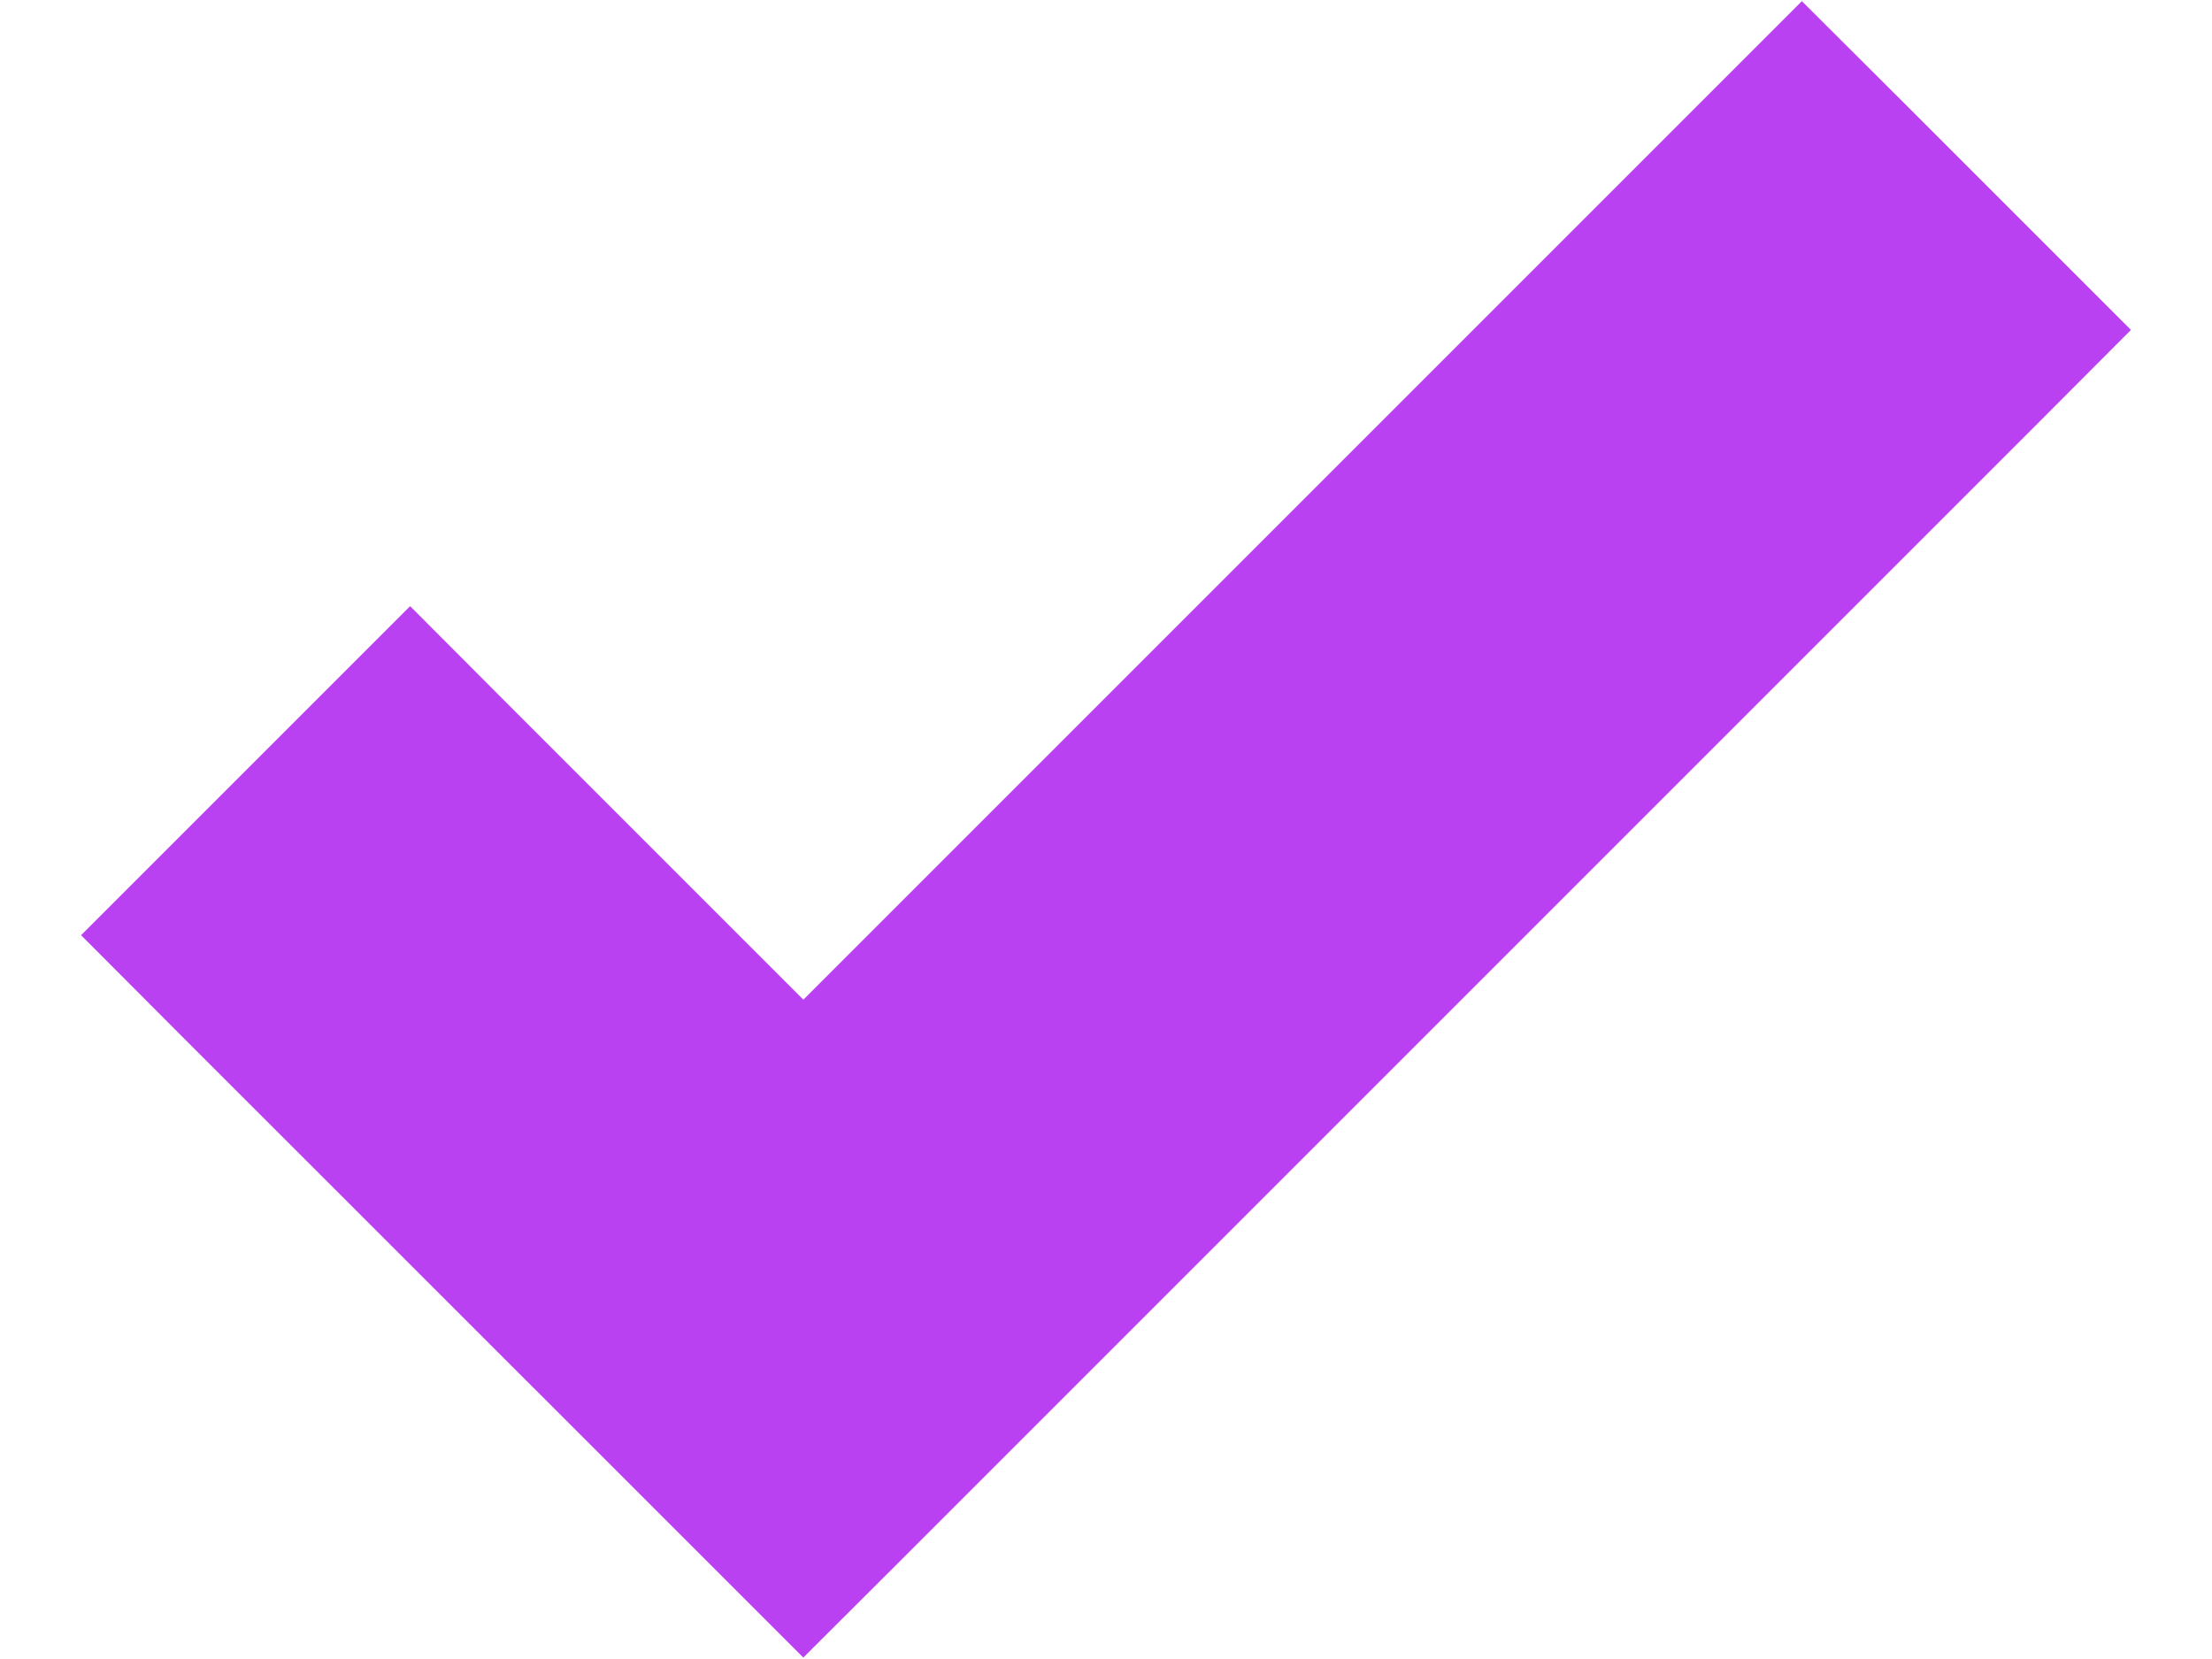 <?xml version="1.0" encoding="UTF-8"?> <svg xmlns="http://www.w3.org/2000/svg" width="16" height="12" viewBox="0 0 16 12" fill="none"> <path d="M13.388 1.068L13.034 0.715L12.681 1.068L5.811 7.938L3.319 5.446L2.966 5.092L2.612 5.446L1.646 6.412L1.293 6.765L1.646 7.119L5.458 10.93L5.811 11.283L6.165 10.93L14.354 2.741L14.707 2.387L14.354 2.034L13.388 1.068Z" fill="#BA41F2" stroke="#BA41F2"></path> </svg> 